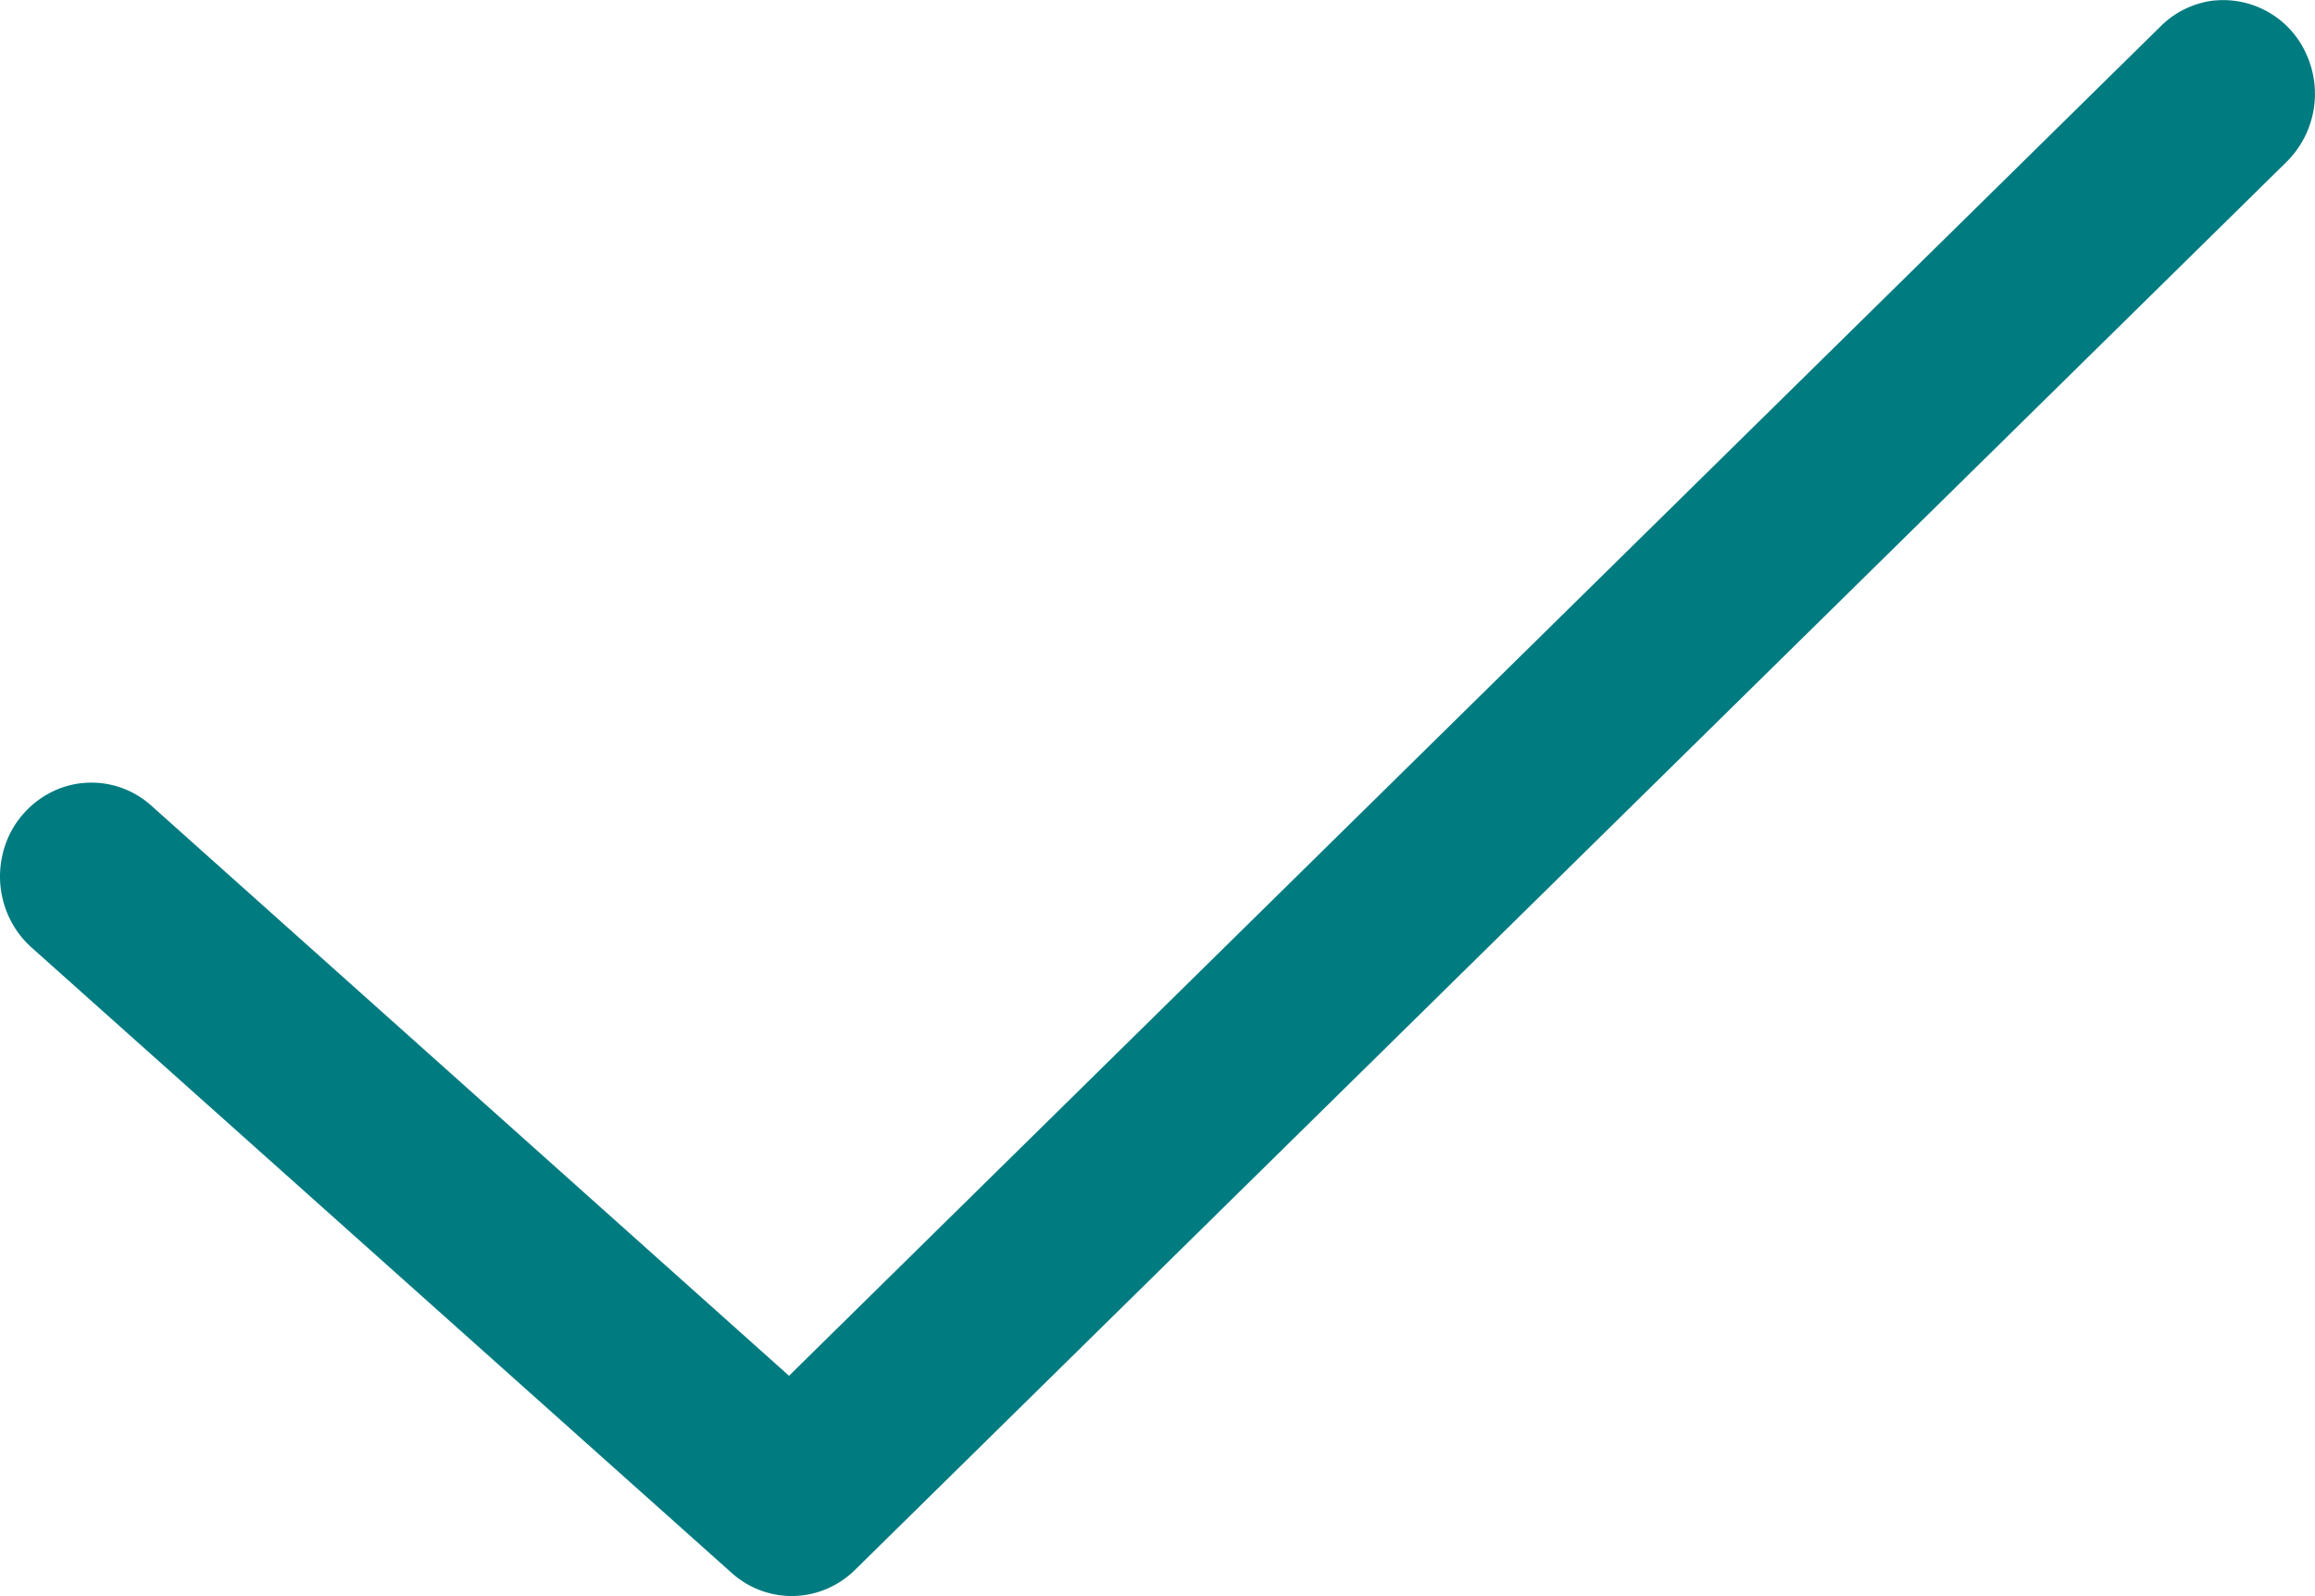 <svg width="29" height="20" fill="none" xmlns="http://www.w3.org/2000/svg"><path d="M27.739.006a1.132 1.132 0 00-.68.331L9.884 17.239 1.9 10.099A1.121 1.121 0 00.773 9.87a1.167 1.167 0 00-.752.89c-.078.414.066.838.376 1.114l8.772 7.838c.446.396 1.11.38 1.538-.037L28.632 2.04a1.2 1.2 0 00.266-1.347 1.14 1.14 0 00-1.16-.686z" fill="#007B80"/></svg>